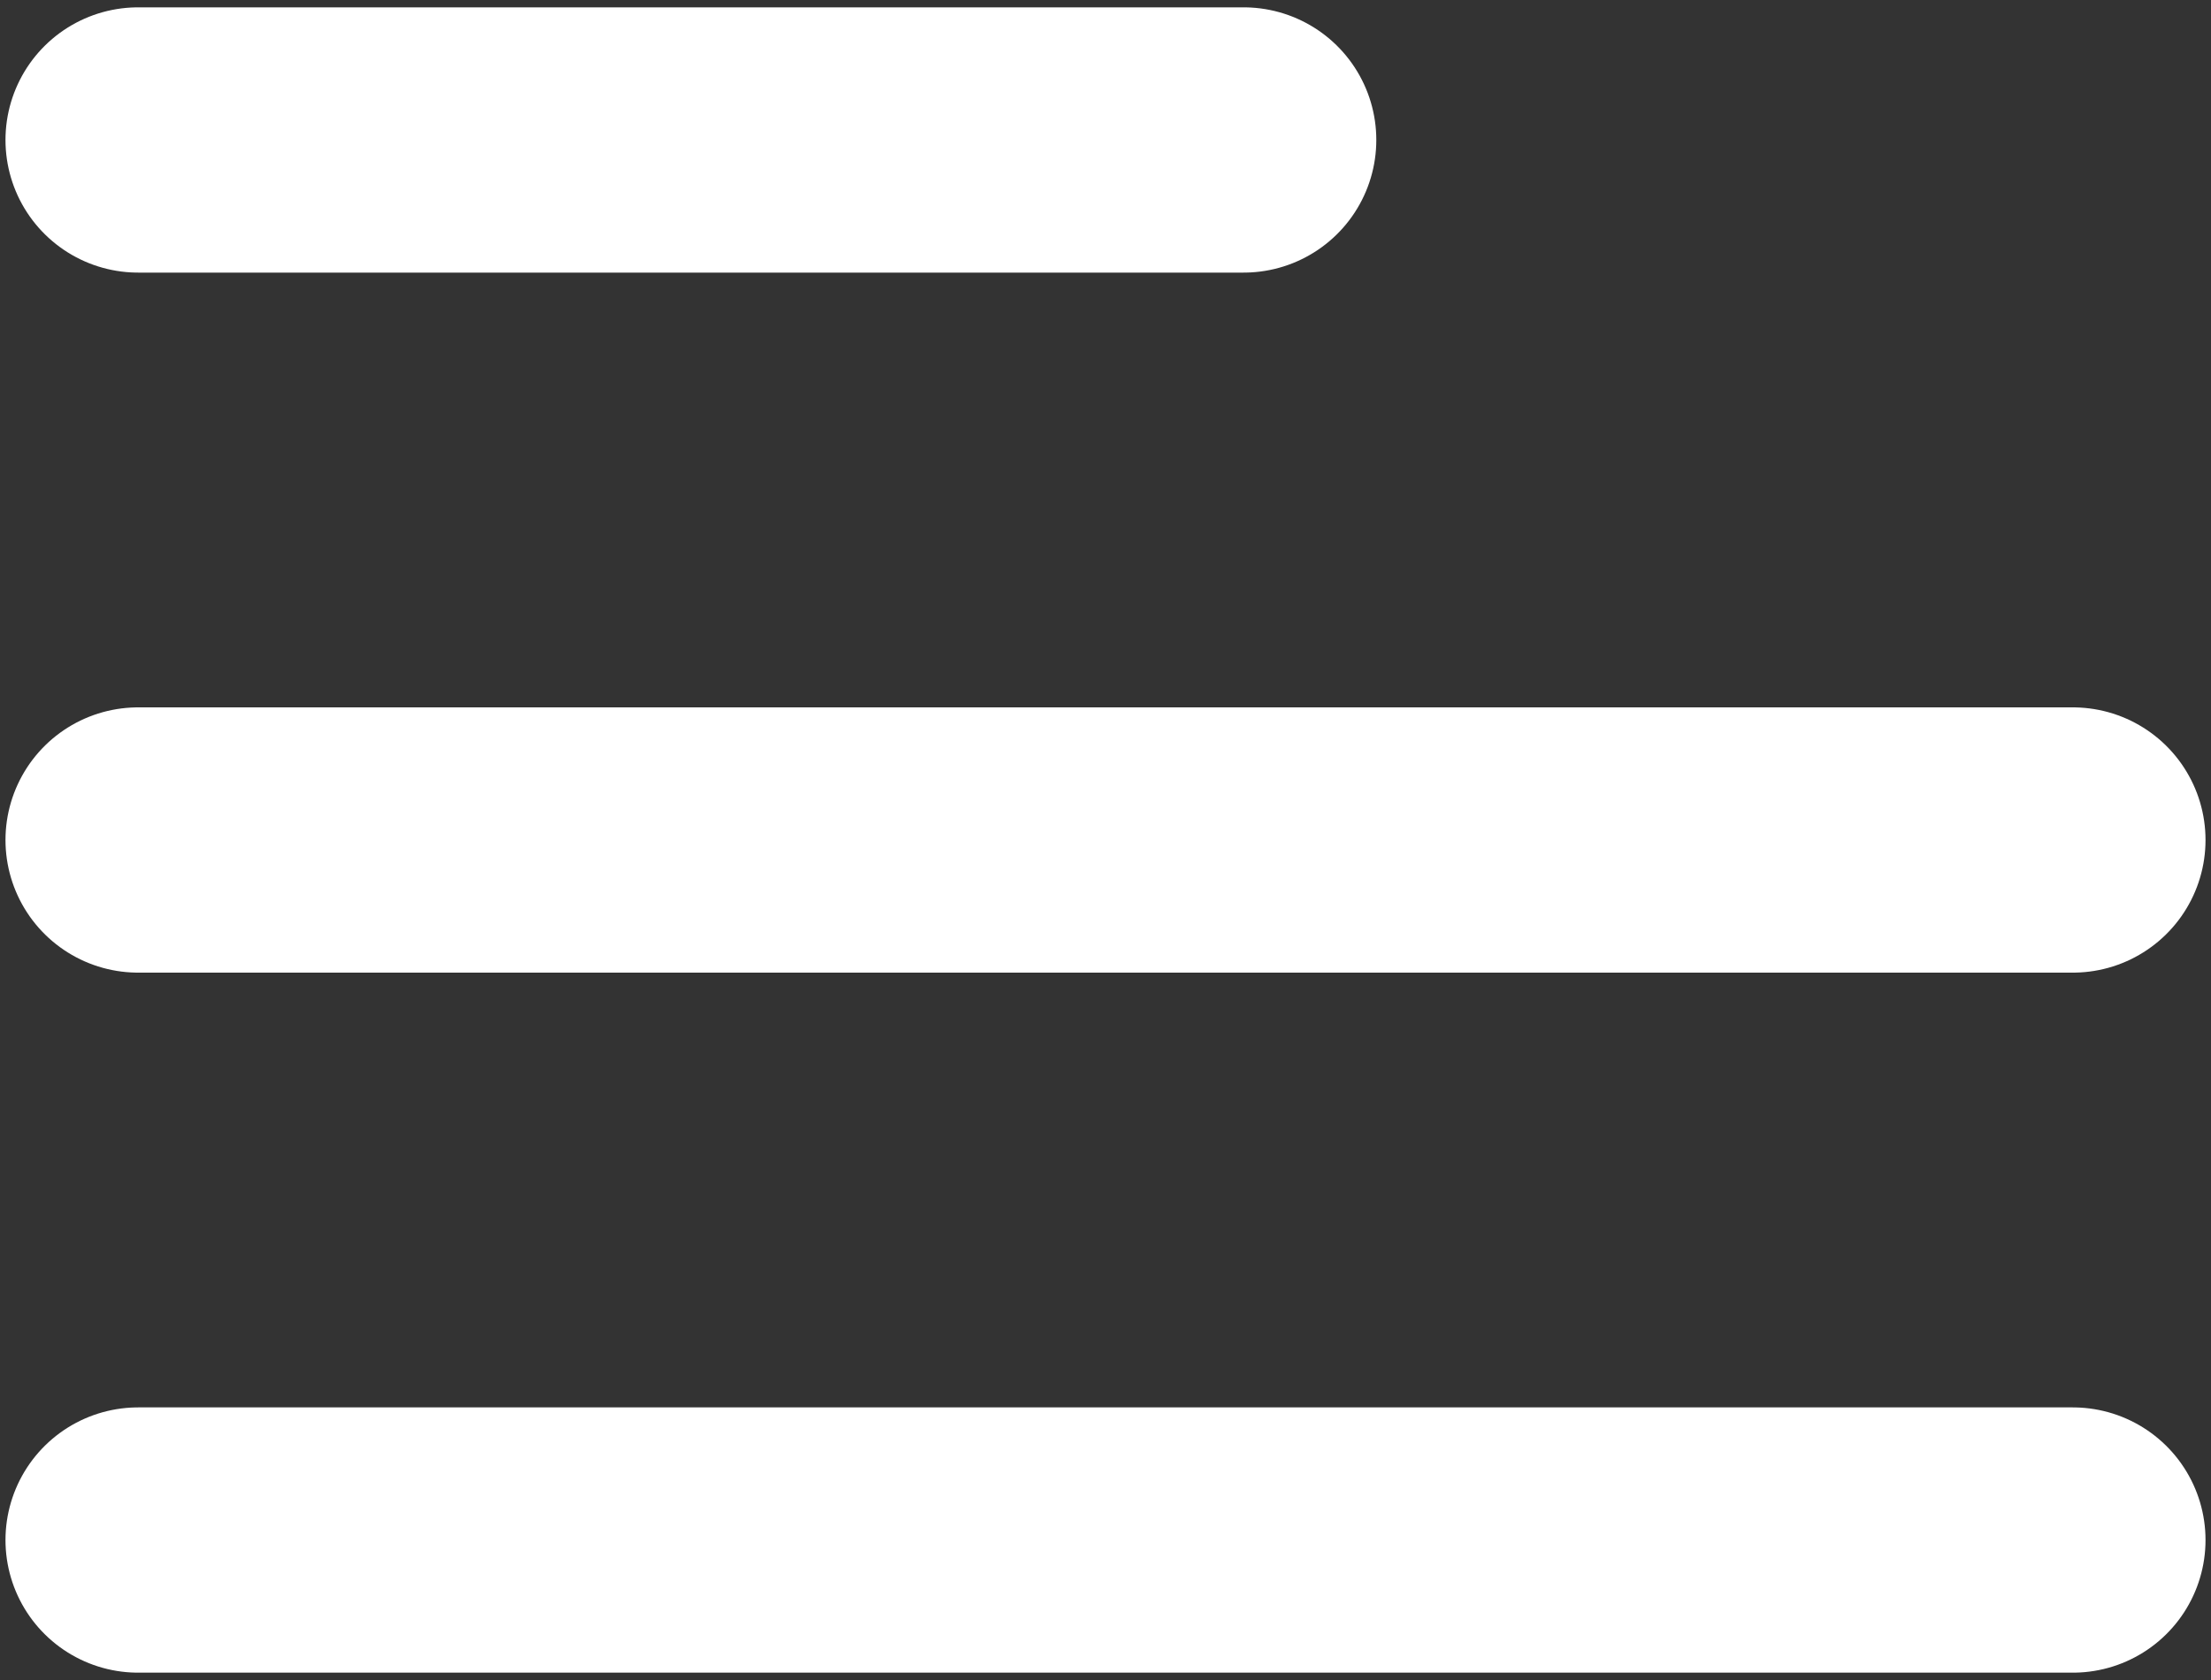 <svg width="25" height="19" viewBox="0 0 25 19" fill="none" xmlns="http://www.w3.org/2000/svg">
<rect x="0" y="0" width="25" height="19" fill="#333333" stroke="none"/>
<g clip-path="url(#clip0_439_798)">
<path d="M1.562 17.417H23.438M1.562 9.5H23.438M1.562 1.583H14.062" stroke="white" stroke-width="3" stroke-linecap="round" stroke-linejoin="round"/>
</g>
<defs>
<clipPath id="clip0_439_798">
<rect width="25" height="19" fill="white"/>
</clipPath>
</defs>
</svg>
